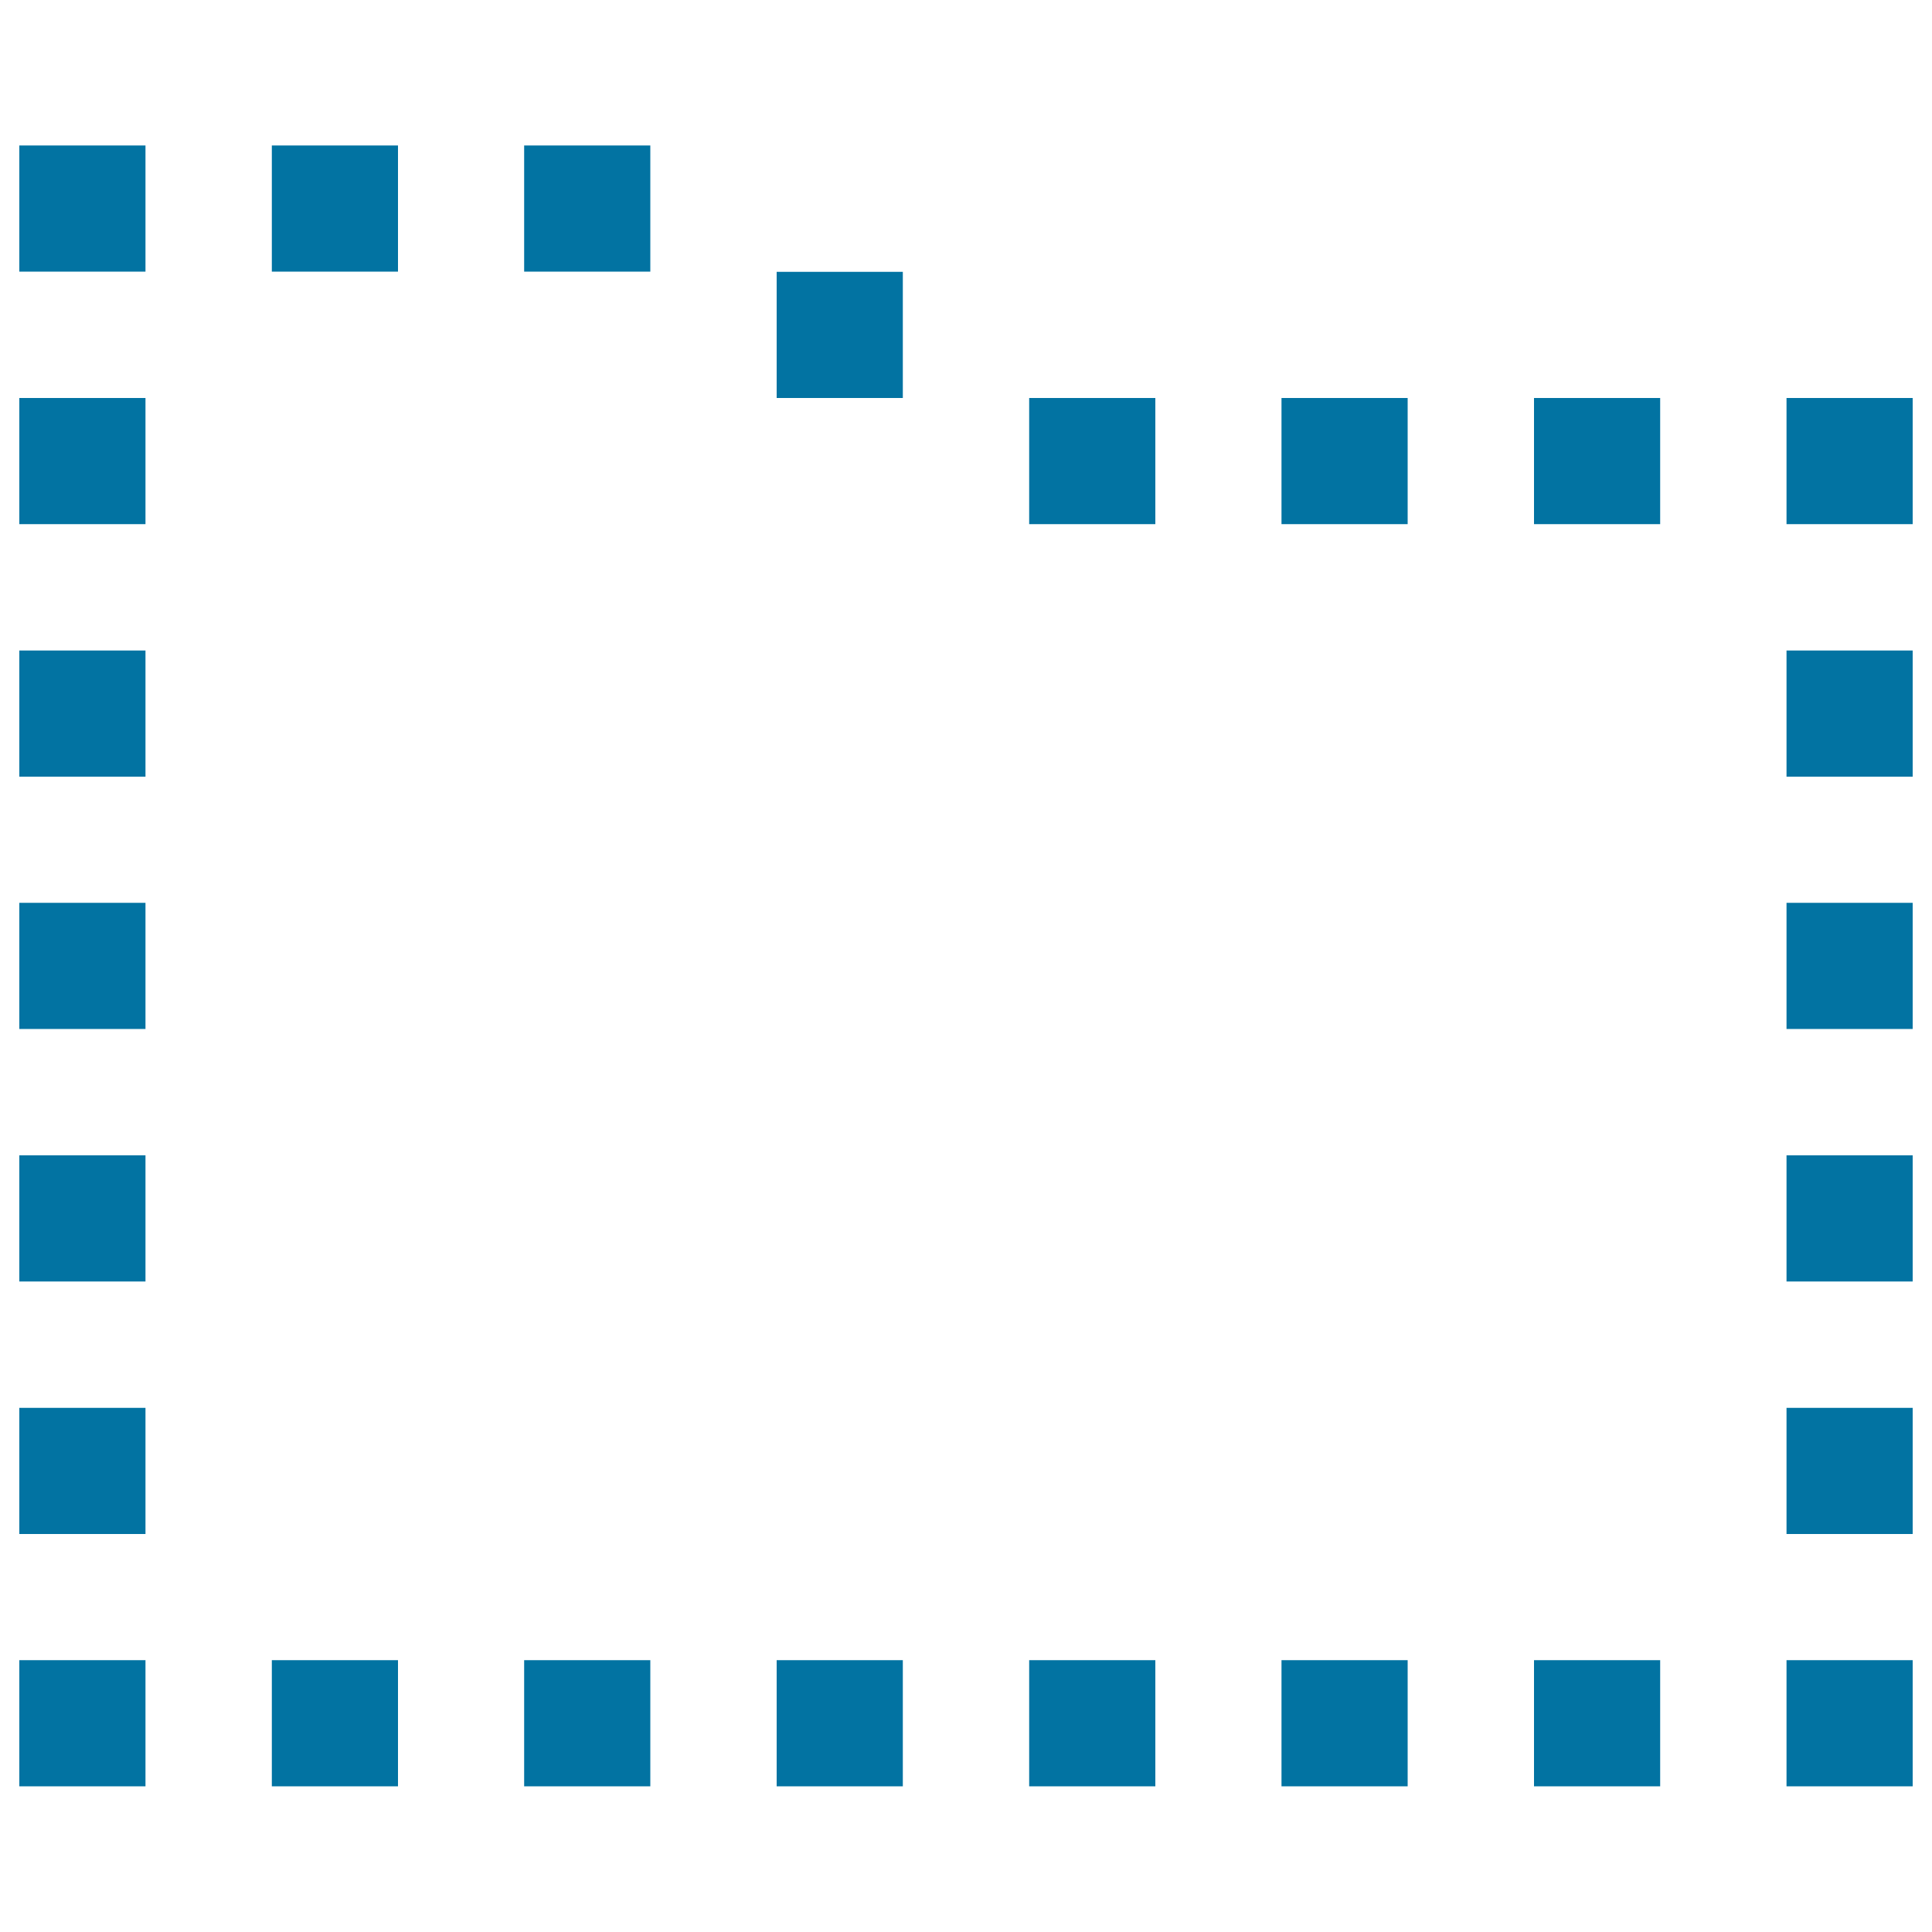 <svg xmlns="http://www.w3.org/2000/svg" viewBox="0 0 1000 1000" style="fill:#0273a2">
<title>Folder Of Squares Outline SVG icon</title>
<g><g><rect x="10" y="859.3" width="65.3" height="65.3"/><rect x="10" y="728.7" width="65.3" height="65.3"/><rect x="10" y="598" width="65.3" height="65.3"/><rect x="10" y="467.3" width="65.3" height="65.3"/><rect x="10" y="336.7" width="65.3" height="65.3"/><rect x="10" y="206" width="65.3" height="65.3"/><rect x="10" y="75.3" width="65.3" height="65.3"/><rect x="140.7" y="75.3" width="65.3" height="65.3"/><rect x="271.3" y="75.3" width="65.3" height="65.3"/><rect x="924.7" y="728.7" width="65.3" height="65.3"/><rect x="924.7" y="598" width="65.3" height="65.3"/><rect x="924.7" y="467.3" width="65.3" height="65.3"/><rect x="924.7" y="336.7" width="65.3" height="65.3"/><rect x="140.7" y="859.3" width="65.3" height="65.3"/><rect x="271.3" y="859.3" width="65.3" height="65.3"/><rect x="402" y="859.3" width="65.3" height="65.3"/><rect x="532.7" y="859.3" width="65.3" height="65.3"/><rect x="663.3" y="859.3" width="65.3" height="65.3"/><rect x="794" y="859.3" width="65.3" height="65.3"/><rect x="924.7" y="859.3" width="65.3" height="65.3"/><rect x="402" y="140.7" width="65.3" height="65.3"/><rect x="532.7" y="206" width="65.3" height="65.3"/><rect x="663.3" y="206" width="65.3" height="65.3"/><rect x="794" y="206" width="65.3" height="65.3"/><rect x="924.7" y="206" width="65.3" height="65.3"/></g></g>
</svg>